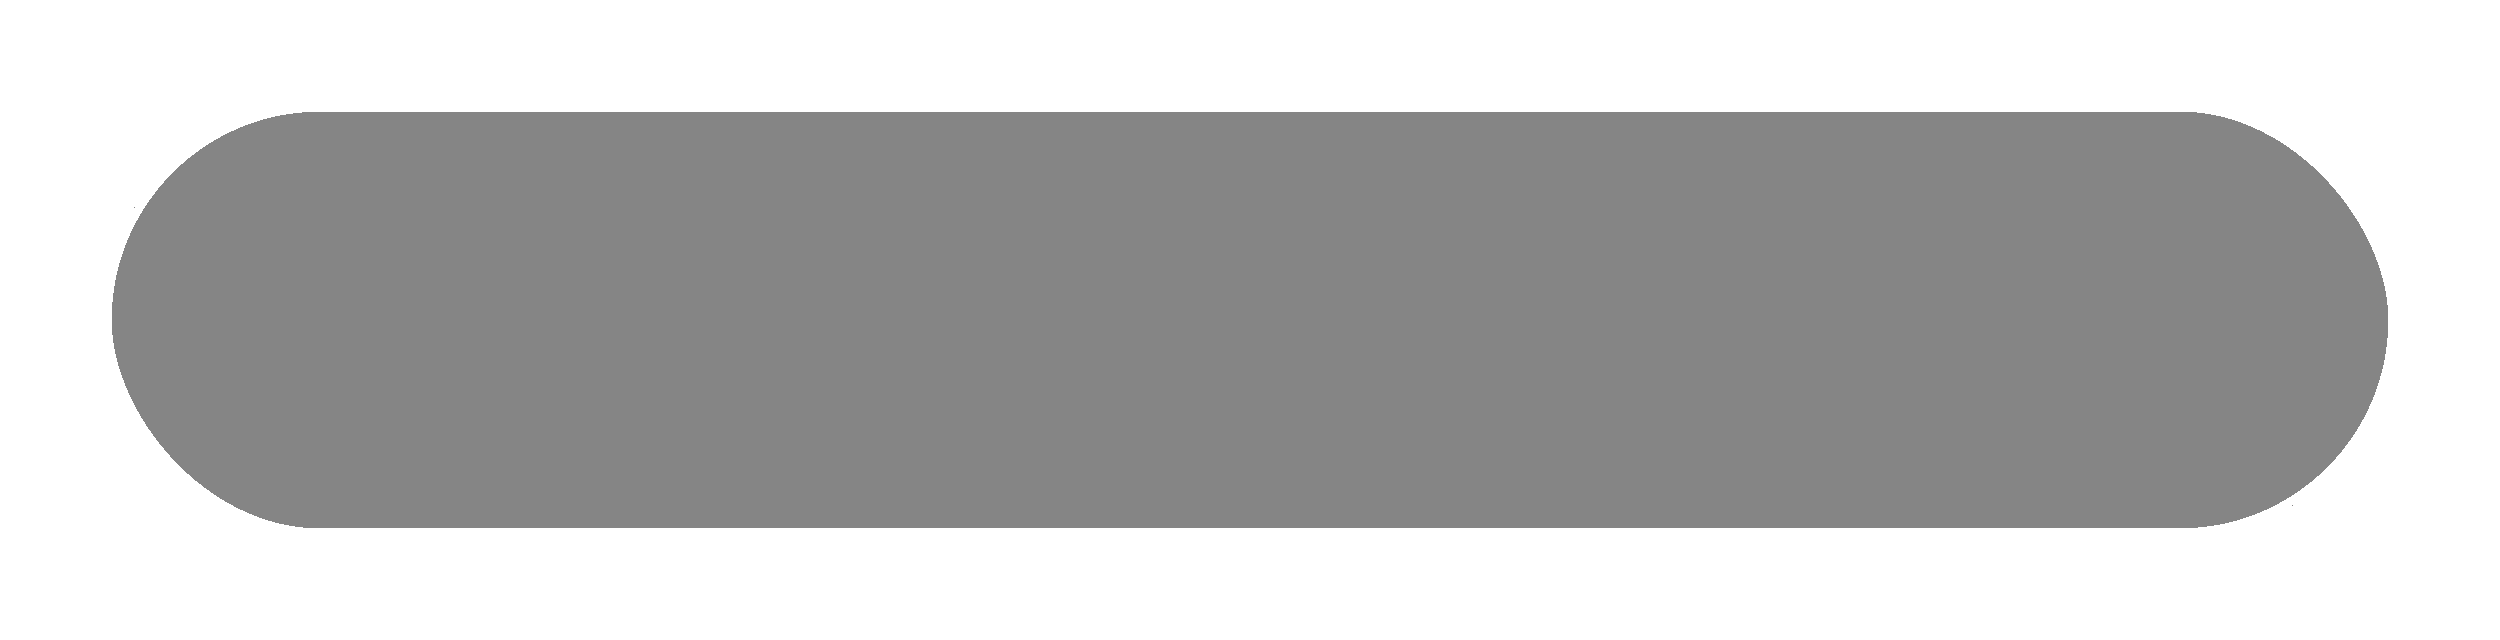 <?xml version="1.0" encoding="UTF-8"?> <svg xmlns="http://www.w3.org/2000/svg" width="582" height="149" viewBox="0 0 582 149" fill="none"> <g filter="url(#filter0_bd_78_739)"> <rect x="558" y="125" width="534" height="101" rx="50.5" transform="rotate(180 558 125)" fill="black" fill-opacity="0.48" shape-rendering="crispEdges"></rect> <rect x="557" y="124" width="532" height="99" rx="49.5" transform="rotate(180 557 124)" stroke="white" stroke-width="2" shape-rendering="crispEdges"></rect> </g> <defs> <filter id="filter0_bd_78_739" x="-150" y="-150" width="882" height="449" filterUnits="userSpaceOnUse" color-interpolation-filters="sRGB"> <feFlood flood-opacity="0" result="BackgroundImageFix"></feFlood> <feGaussianBlur in="BackgroundImageFix" stdDeviation="87"></feGaussianBlur> <feComposite in2="SourceAlpha" operator="in" result="effect1_backgroundBlur_78_739"></feComposite> <feColorMatrix in="SourceAlpha" type="matrix" values="0 0 0 0 0 0 0 0 0 0 0 0 0 0 0 0 0 0 127 0" result="hardAlpha"></feColorMatrix> <feMorphology radius="4" operator="dilate" in="SourceAlpha" result="effect2_dropShadow_78_739"></feMorphology> <feOffset></feOffset> <feGaussianBlur stdDeviation="10"></feGaussianBlur> <feComposite in2="hardAlpha" operator="out"></feComposite> <feColorMatrix type="matrix" values="0 0 0 0 0.427 0 0 0 0 0.925 0 0 0 0 0.988 0 0 0 1 0"></feColorMatrix> <feBlend mode="normal" in2="effect1_backgroundBlur_78_739" result="effect2_dropShadow_78_739"></feBlend> <feBlend mode="normal" in="SourceGraphic" in2="effect2_dropShadow_78_739" result="shape"></feBlend> </filter> </defs> </svg> 